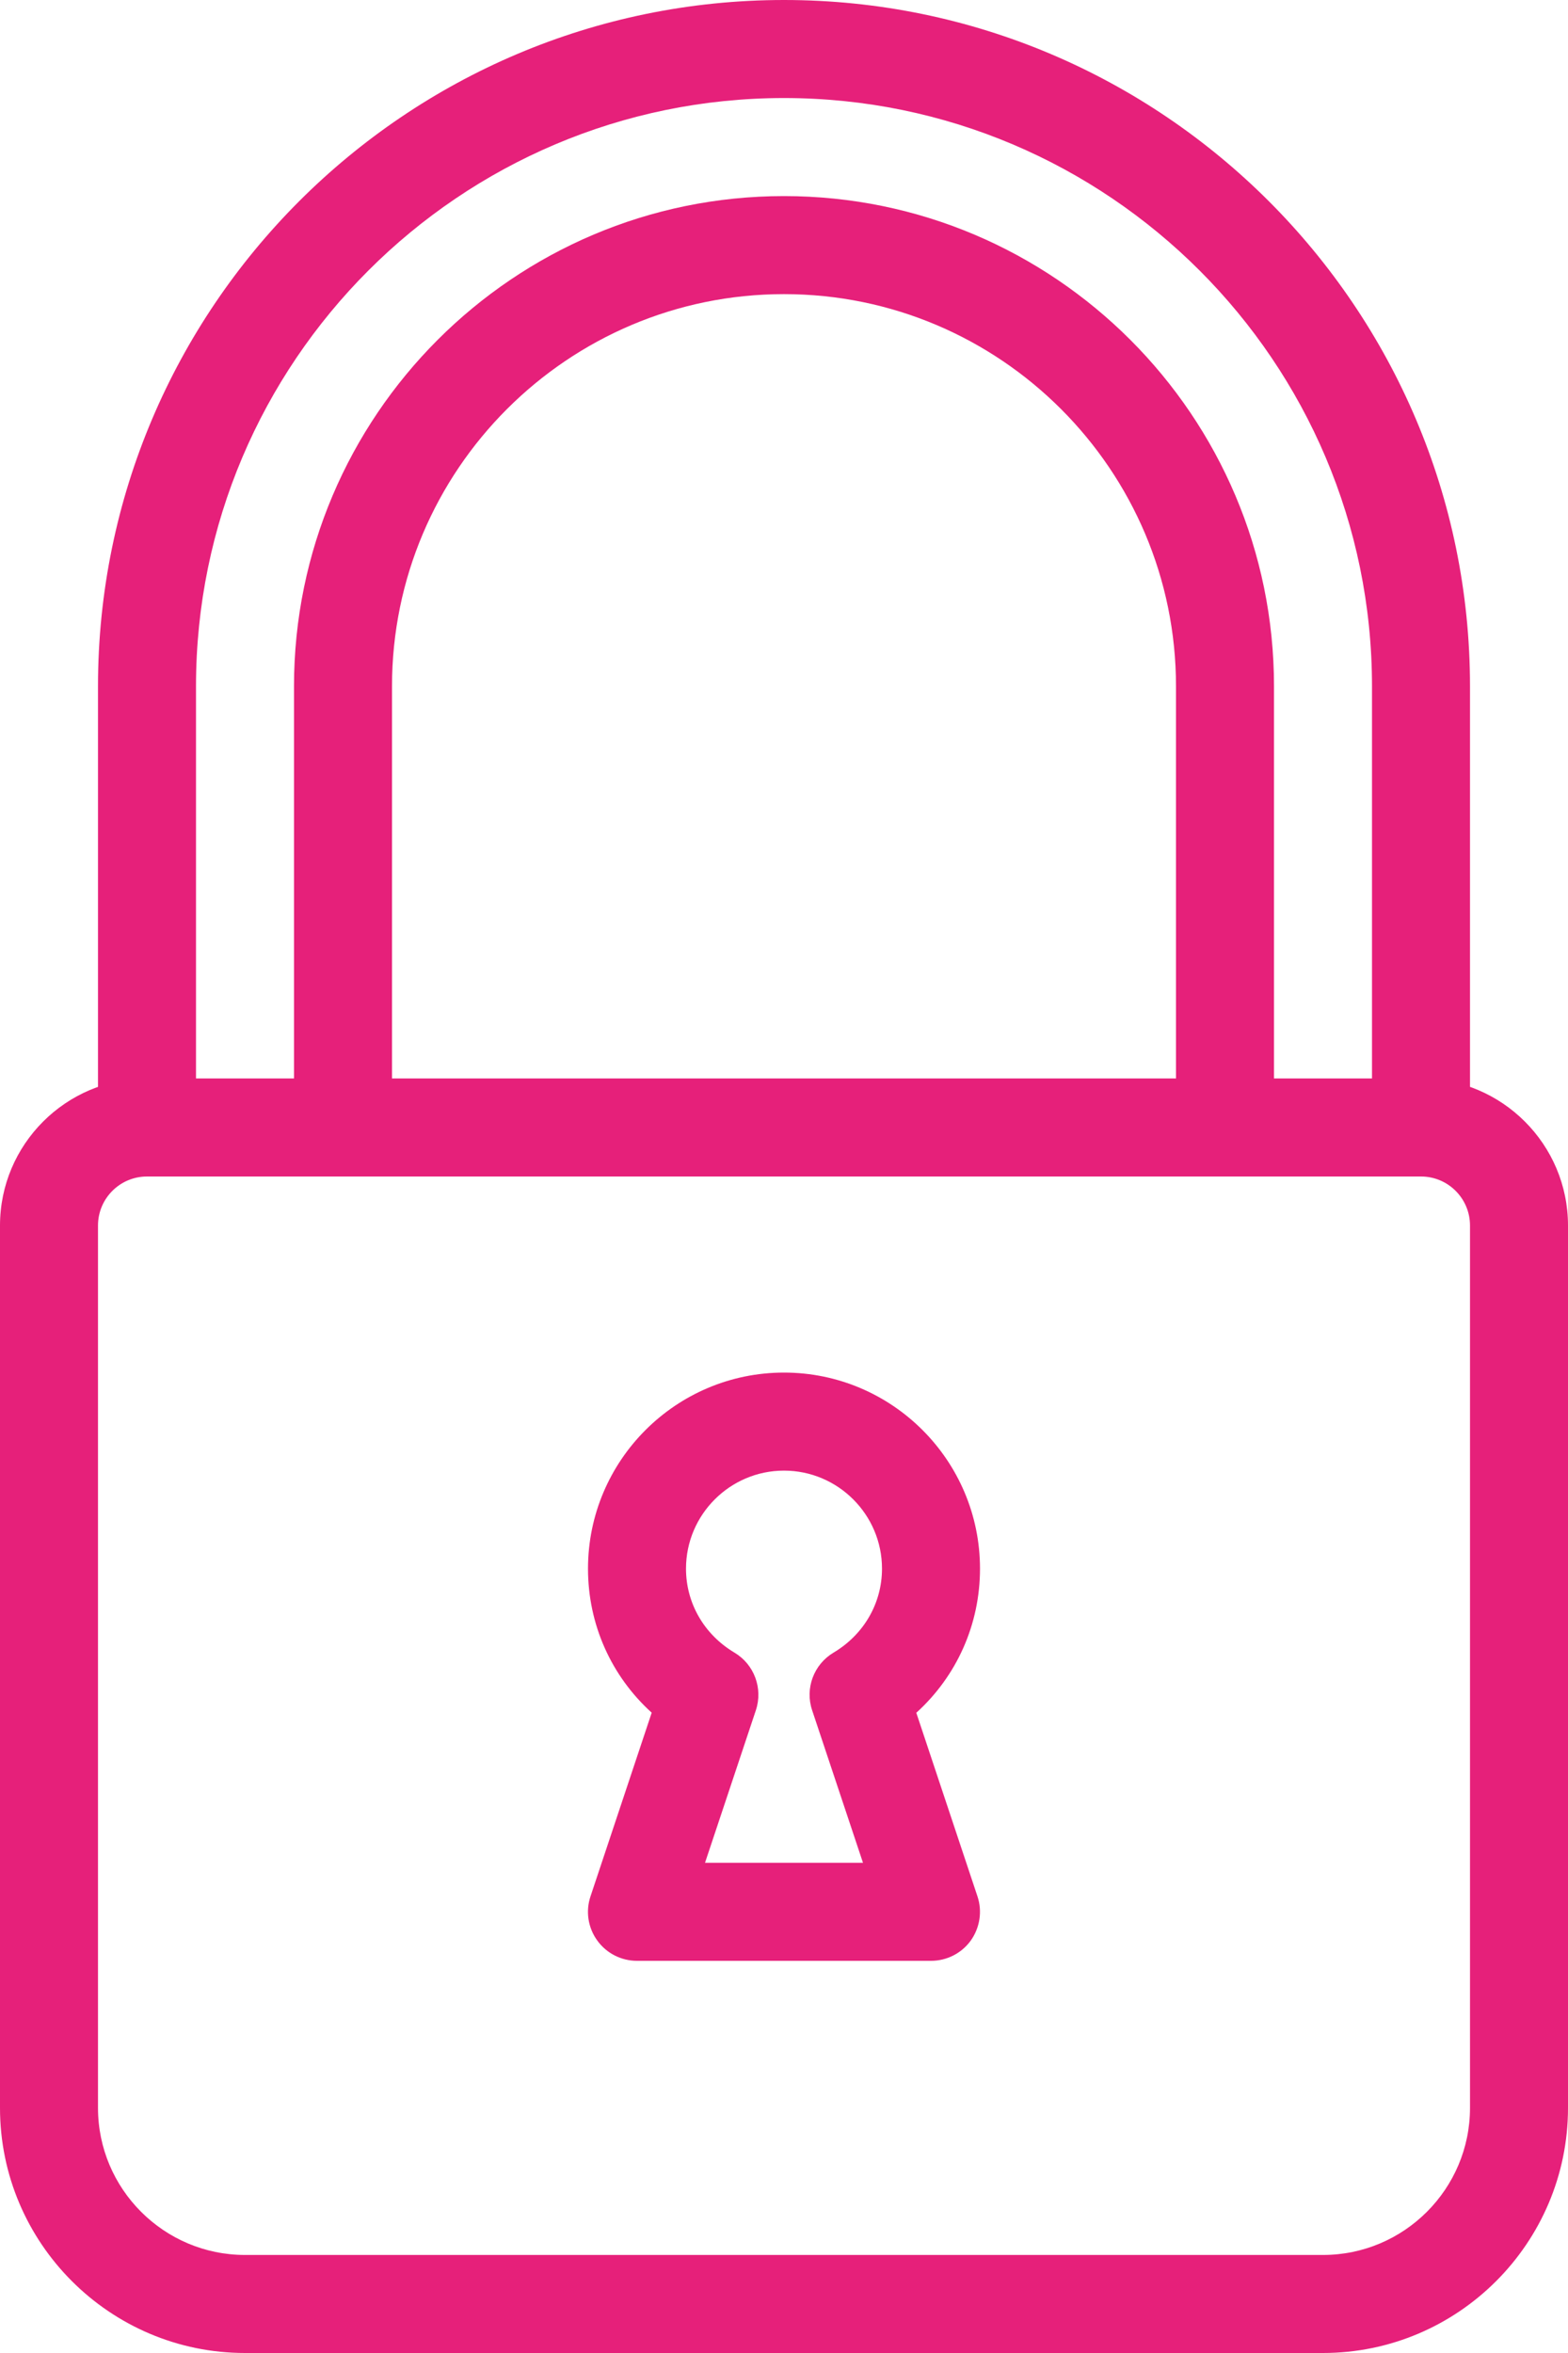 <?xml version="1.0" encoding="UTF-8" standalone="no"?><svg xmlns="http://www.w3.org/2000/svg" xmlns:xlink="http://www.w3.org/1999/xlink" fill="#e6207a" height="24" preserveAspectRatio="xMidYMid meet" version="1" viewBox="4.0 0.0 16.0 24.0" width="16" zoomAndPan="magnify"><g><g id="change1_3"><path d="M18.5,12c-0.276,0-0.5-0.224-0.5-0.5V7c0-3.309-2.691-6-6-6S6,3.691,6,7v4.5C6,11.776,5.776,12,5.5,12S5,11.776,5,11.5V7 c0-3.86,3.14-7,7-7s7,3.14,7,7v4.5C19,11.776,18.776,12,18.5,12z" fill="inherit"/></g><g id="change1_2"><path d="M16.5,12c-0.276,0-0.5-0.224-0.5-0.5V7c0-2.206-1.794-4-4-4S8,4.794,8,7v4.5C8,11.776,7.776,12,7.5,12S7,11.776,7,11.5V7 c0-2.757,2.243-5,5-5s5,2.243,5,5v4.5C17,11.776,16.776,12,16.5,12z" fill="inherit"/></g><g id="change1_4"><path d="M17.5,24h-11C5.122,24,4,22.878,4,21.5v-9C4,11.673,4.673,11,5.5,11h13c0.827,0,1.5,0.673,1.5,1.5v9 C20,22.878,18.878,24,17.5,24z M5.5,12C5.224,12,5,12.224,5,12.5v9C5,22.327,5.673,23,6.5,23h11c0.827,0,1.5-0.673,1.5-1.5v-9 c0-0.276-0.224-0.5-0.5-0.5H5.5z" fill="inherit"/></g><g id="change1_1"><path d="M13.5,20h-3c-0.161,0-0.312-0.077-0.406-0.208c-0.094-0.13-0.12-0.298-0.068-0.451l0.624-1.872 C10.237,17.095,10,16.569,10,16c0-1.103,0.897-2,2-2s2,0.897,2,2c0,0.569-0.237,1.095-0.65,1.47l0.624,1.872 c0.051,0.152,0.025,0.32-0.068,0.451C13.812,19.923,13.661,20,13.5,20z M11.194,19h1.612l-0.519-1.556 c-0.075-0.223,0.017-0.468,0.219-0.588C12.815,16.672,13,16.352,13,16c0-0.551-0.449-1-1-1s-1,0.449-1,1 c0,0.352,0.185,0.672,0.494,0.856c0.202,0.12,0.293,0.365,0.219,0.588L11.194,19z" fill="inherit"/></g></g></svg>
